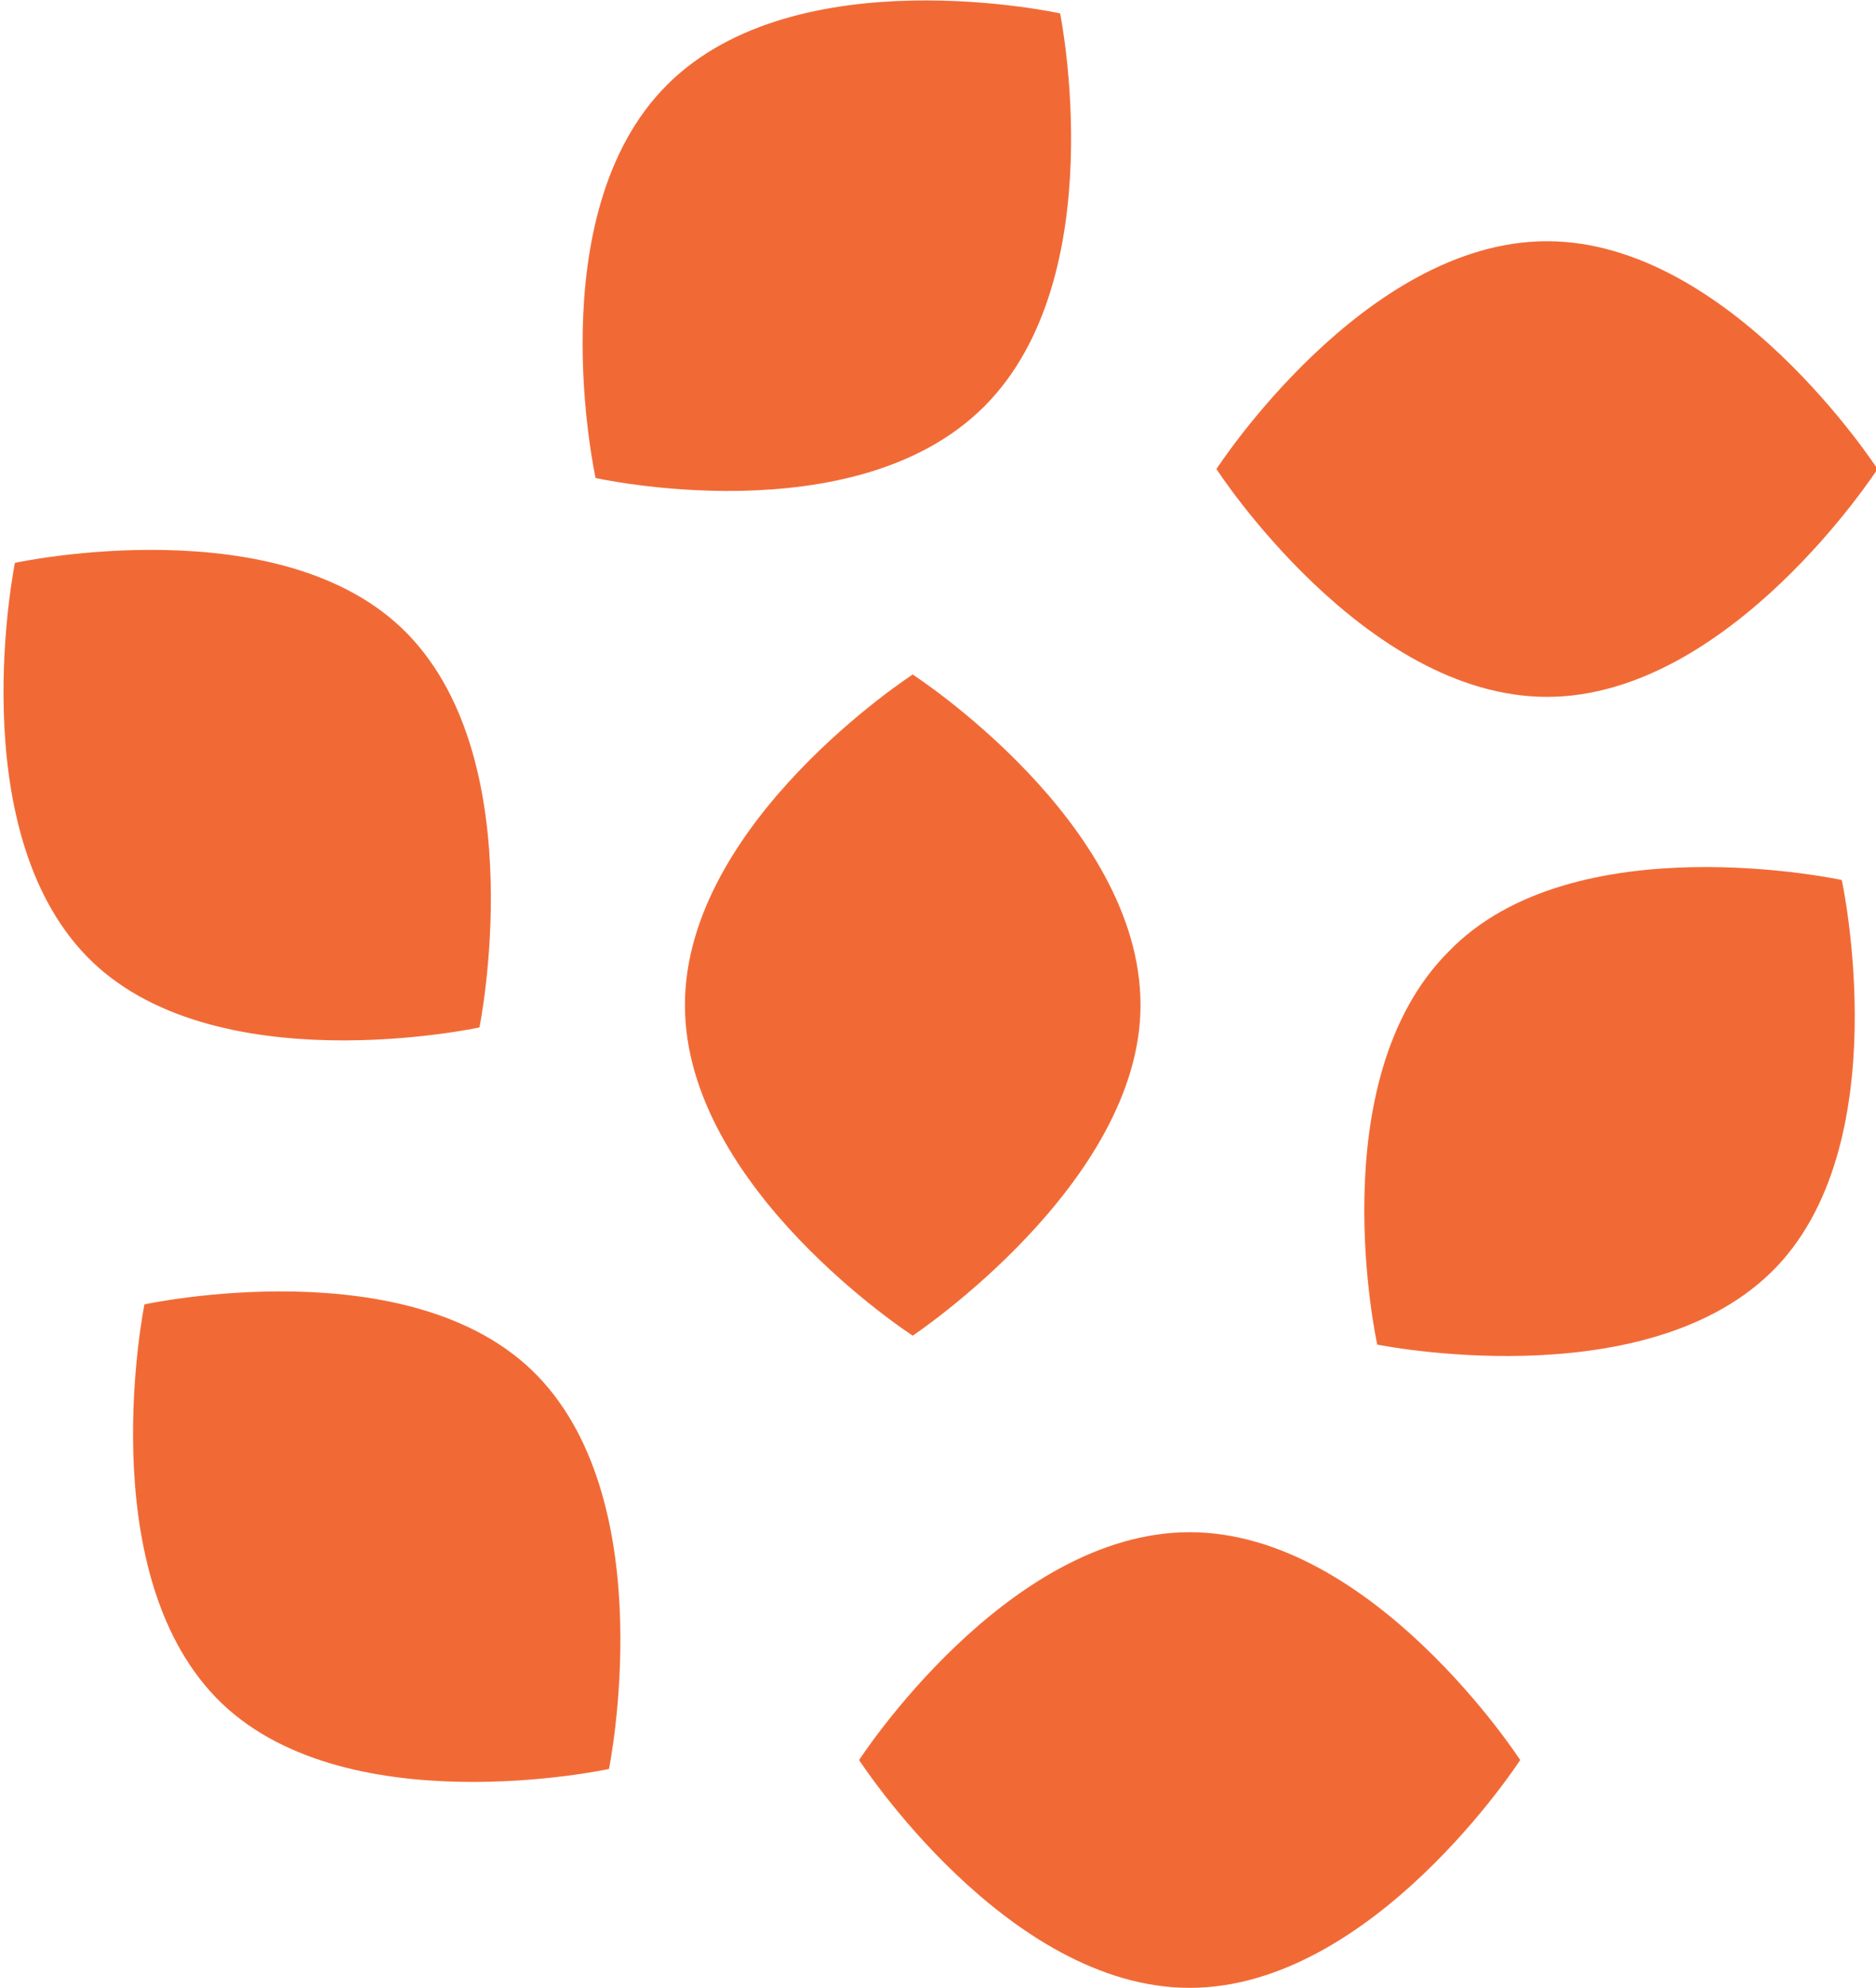 <?xml version="1.0" encoding="utf-8"?>
<!-- Generator: Adobe Illustrator 25.3.1, SVG Export Plug-In . SVG Version: 6.00 Build 0)  -->
<svg version="1.1" id="Sesam" xmlns="http://www.w3.org/2000/svg" xmlns:xlink="http://www.w3.org/1999/xlink" x="0px" y="0px"
	 viewBox="0 0 42 44.5" style="enable-background:new 0 0 42 44.5;" xml:space="preserve">
<style type="text/css">
	.st0{fill:#F16A36;}
</style>
<path id="Sesamzaad" transform="translate(-14.266 0)" class="st0" d="M17.5,29.2c0,0-1.2,5.9,1.6,8.8s8.8,1.6,8.8,1.6
	s1.2-5.9-1.6-8.8S17.5,29.2,17.5,29.2z M25,23c0,0,1.2-5.9-1.6-8.8s-8.8-1.6-8.8-1.6s-1.2,5.9,1.6,8.8S25,23,25,23z M39.8,22.5
	c0-4.1-5.1-7.4-5.1-7.4s-5.1,3.3-5.1,7.4s5.1,7.4,5.1,7.4S39.8,26.5,39.8,22.5z M48.9,15.6c4.1,0,7.4-5.1,7.4-5.1S53,5.4,48.9,5.4
	s-7.4,5.1-7.4,5.1S44.8,15.6,48.9,15.6z M36.3,9.1C39.2,6.2,38,0.3,38,0.3S32.1-1,29.2,1.9s-1.6,8.8-1.6,8.8S33.4,12,36.3,9.1z
	 M40.9,34.3c-4.1,0-7.4,5.1-7.4,5.1s3.3,5.1,7.4,5.1s7.4-5.1,7.4-5.1S45,34.3,40.9,34.3z M46.7,21.3c-2.9,2.9-1.6,8.8-1.6,8.8
	s5.9,1.2,8.8-1.6s1.6-8.8,1.6-8.8S49.5,18.4,46.7,21.3z"/>
</svg>
